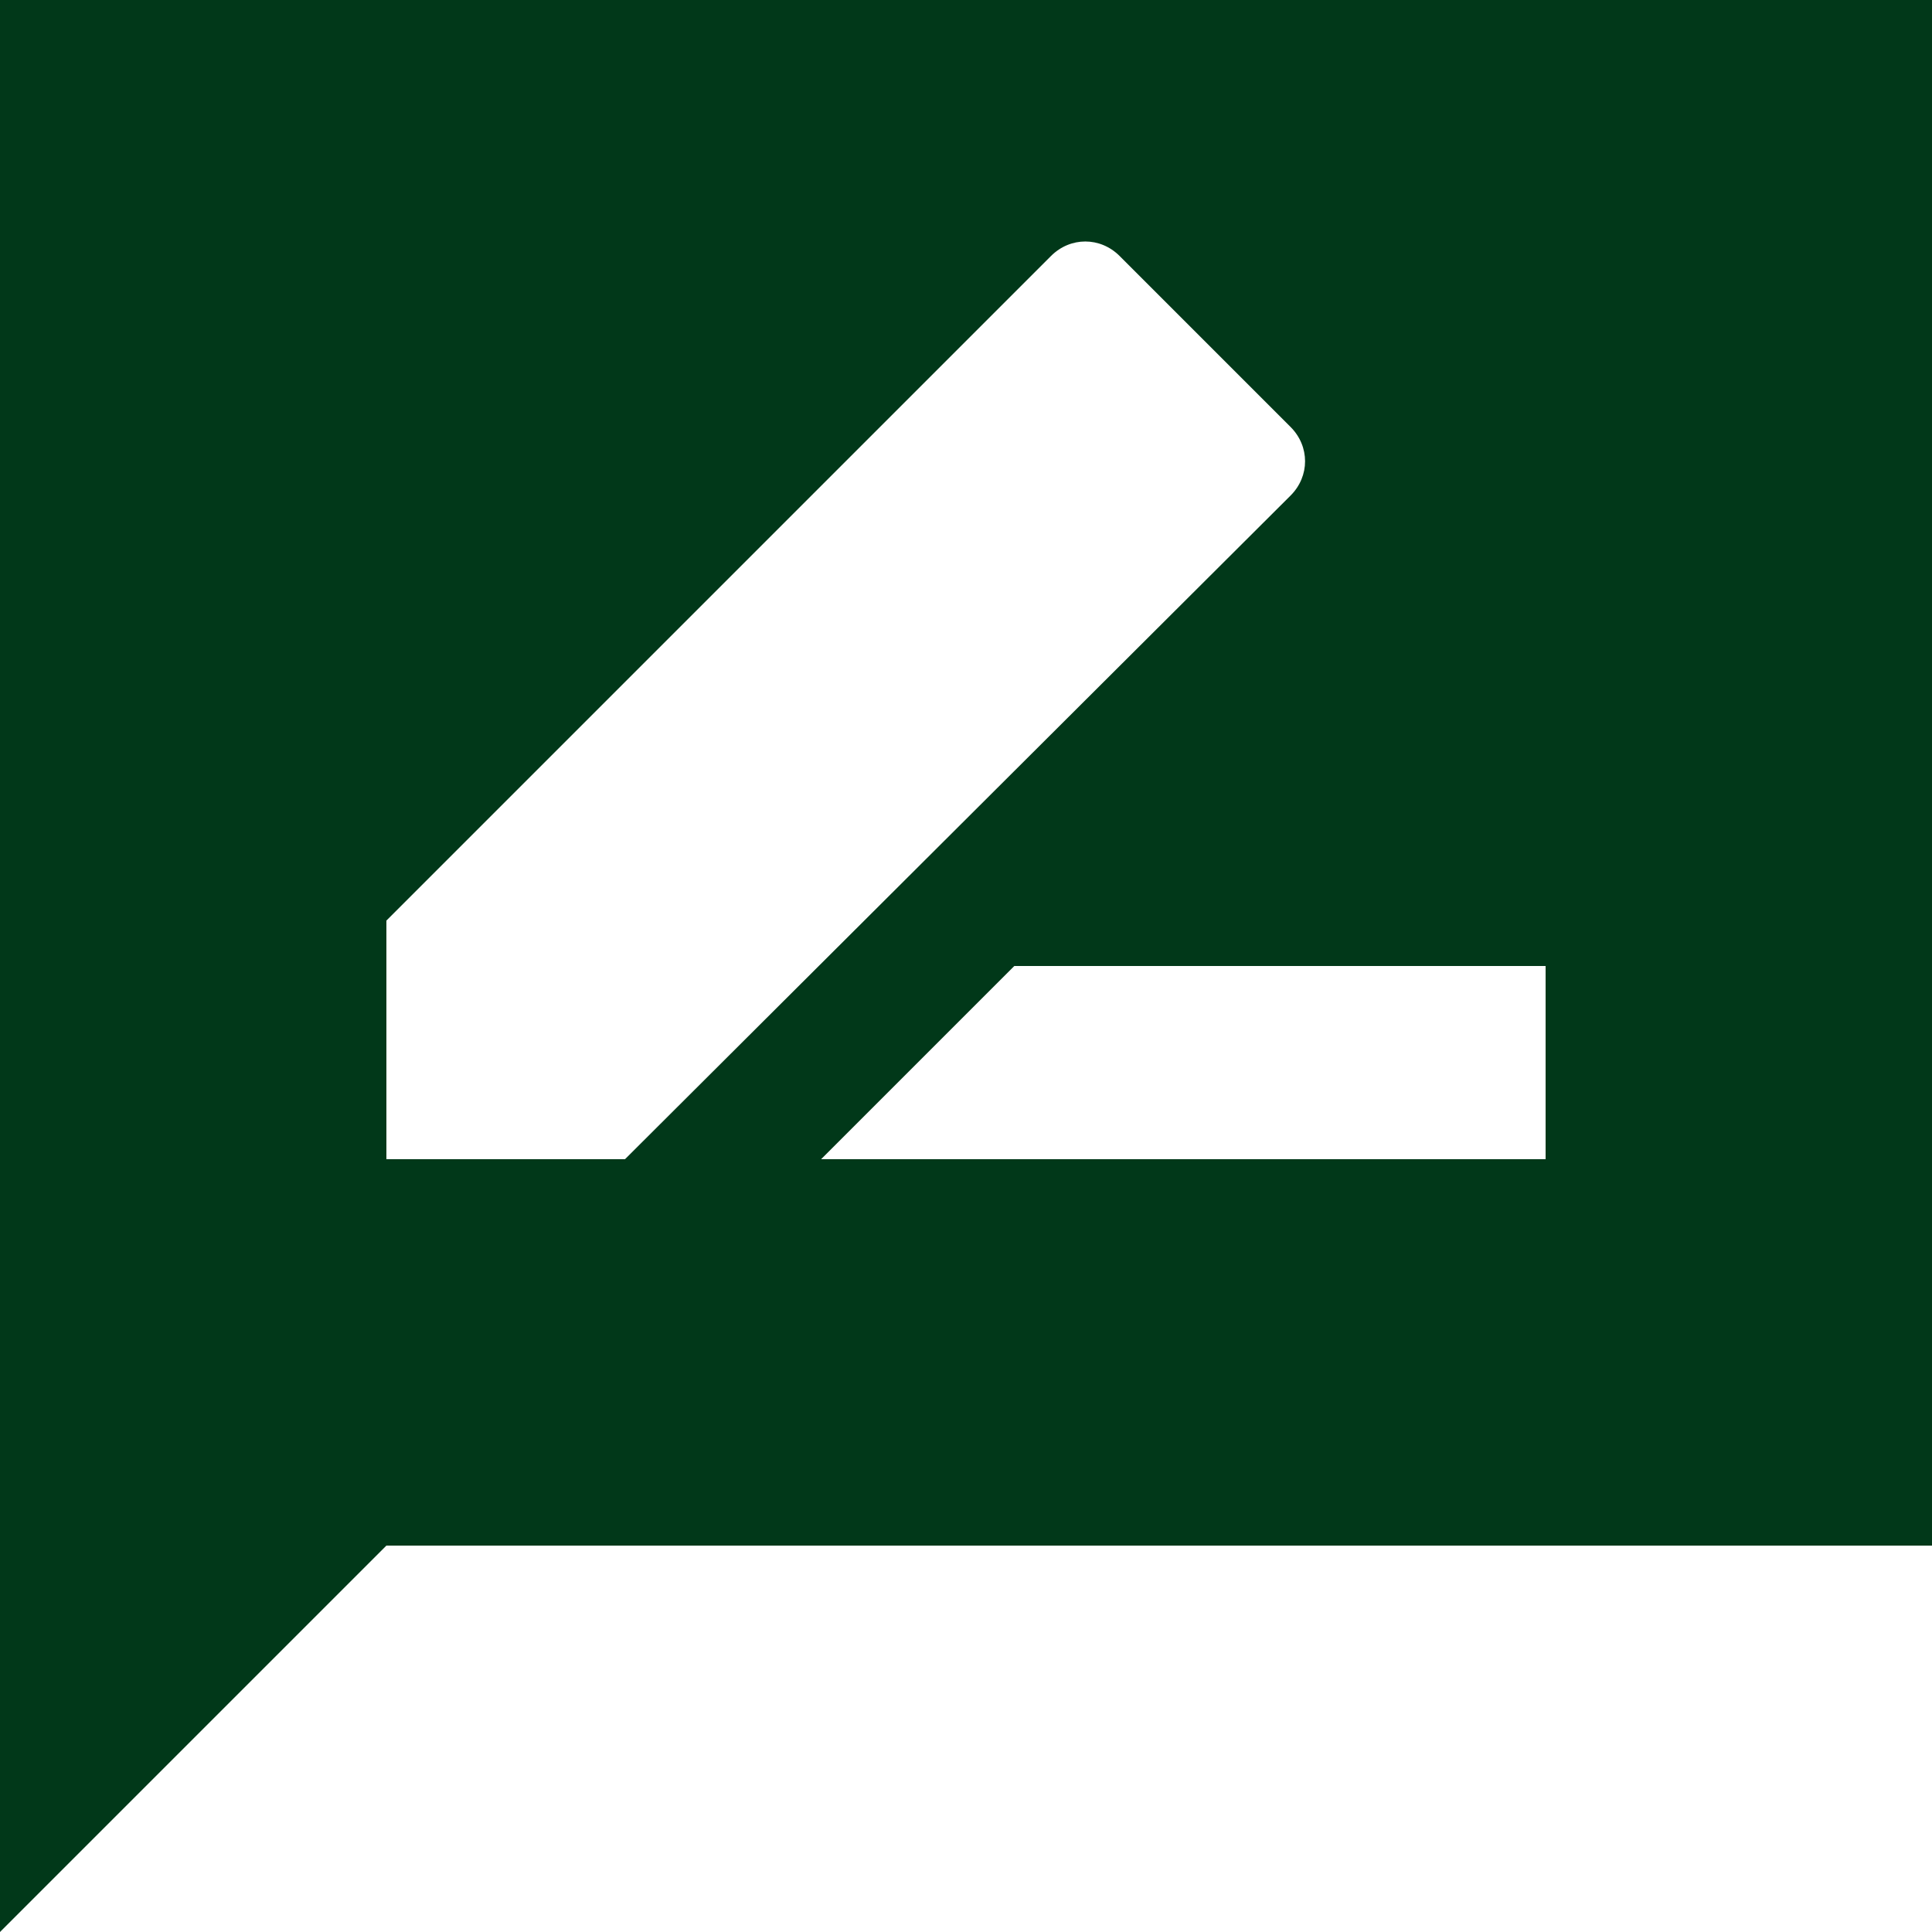 <svg width="85" height="85" viewBox="0 0 85 85" fill="none" xmlns="http://www.w3.org/2000/svg">
<path d="M85 0H0V85L17 68H85V0ZM17 51V40.502L46.24 11.262C47.09 10.412 48.407 10.412 49.258 11.262L56.78 18.785C57.63 19.635 57.63 20.953 56.78 21.802L27.497 51H17ZM68 51H36.125L44.625 42.5H68V51Z" fill="#013819"/>
</svg>
